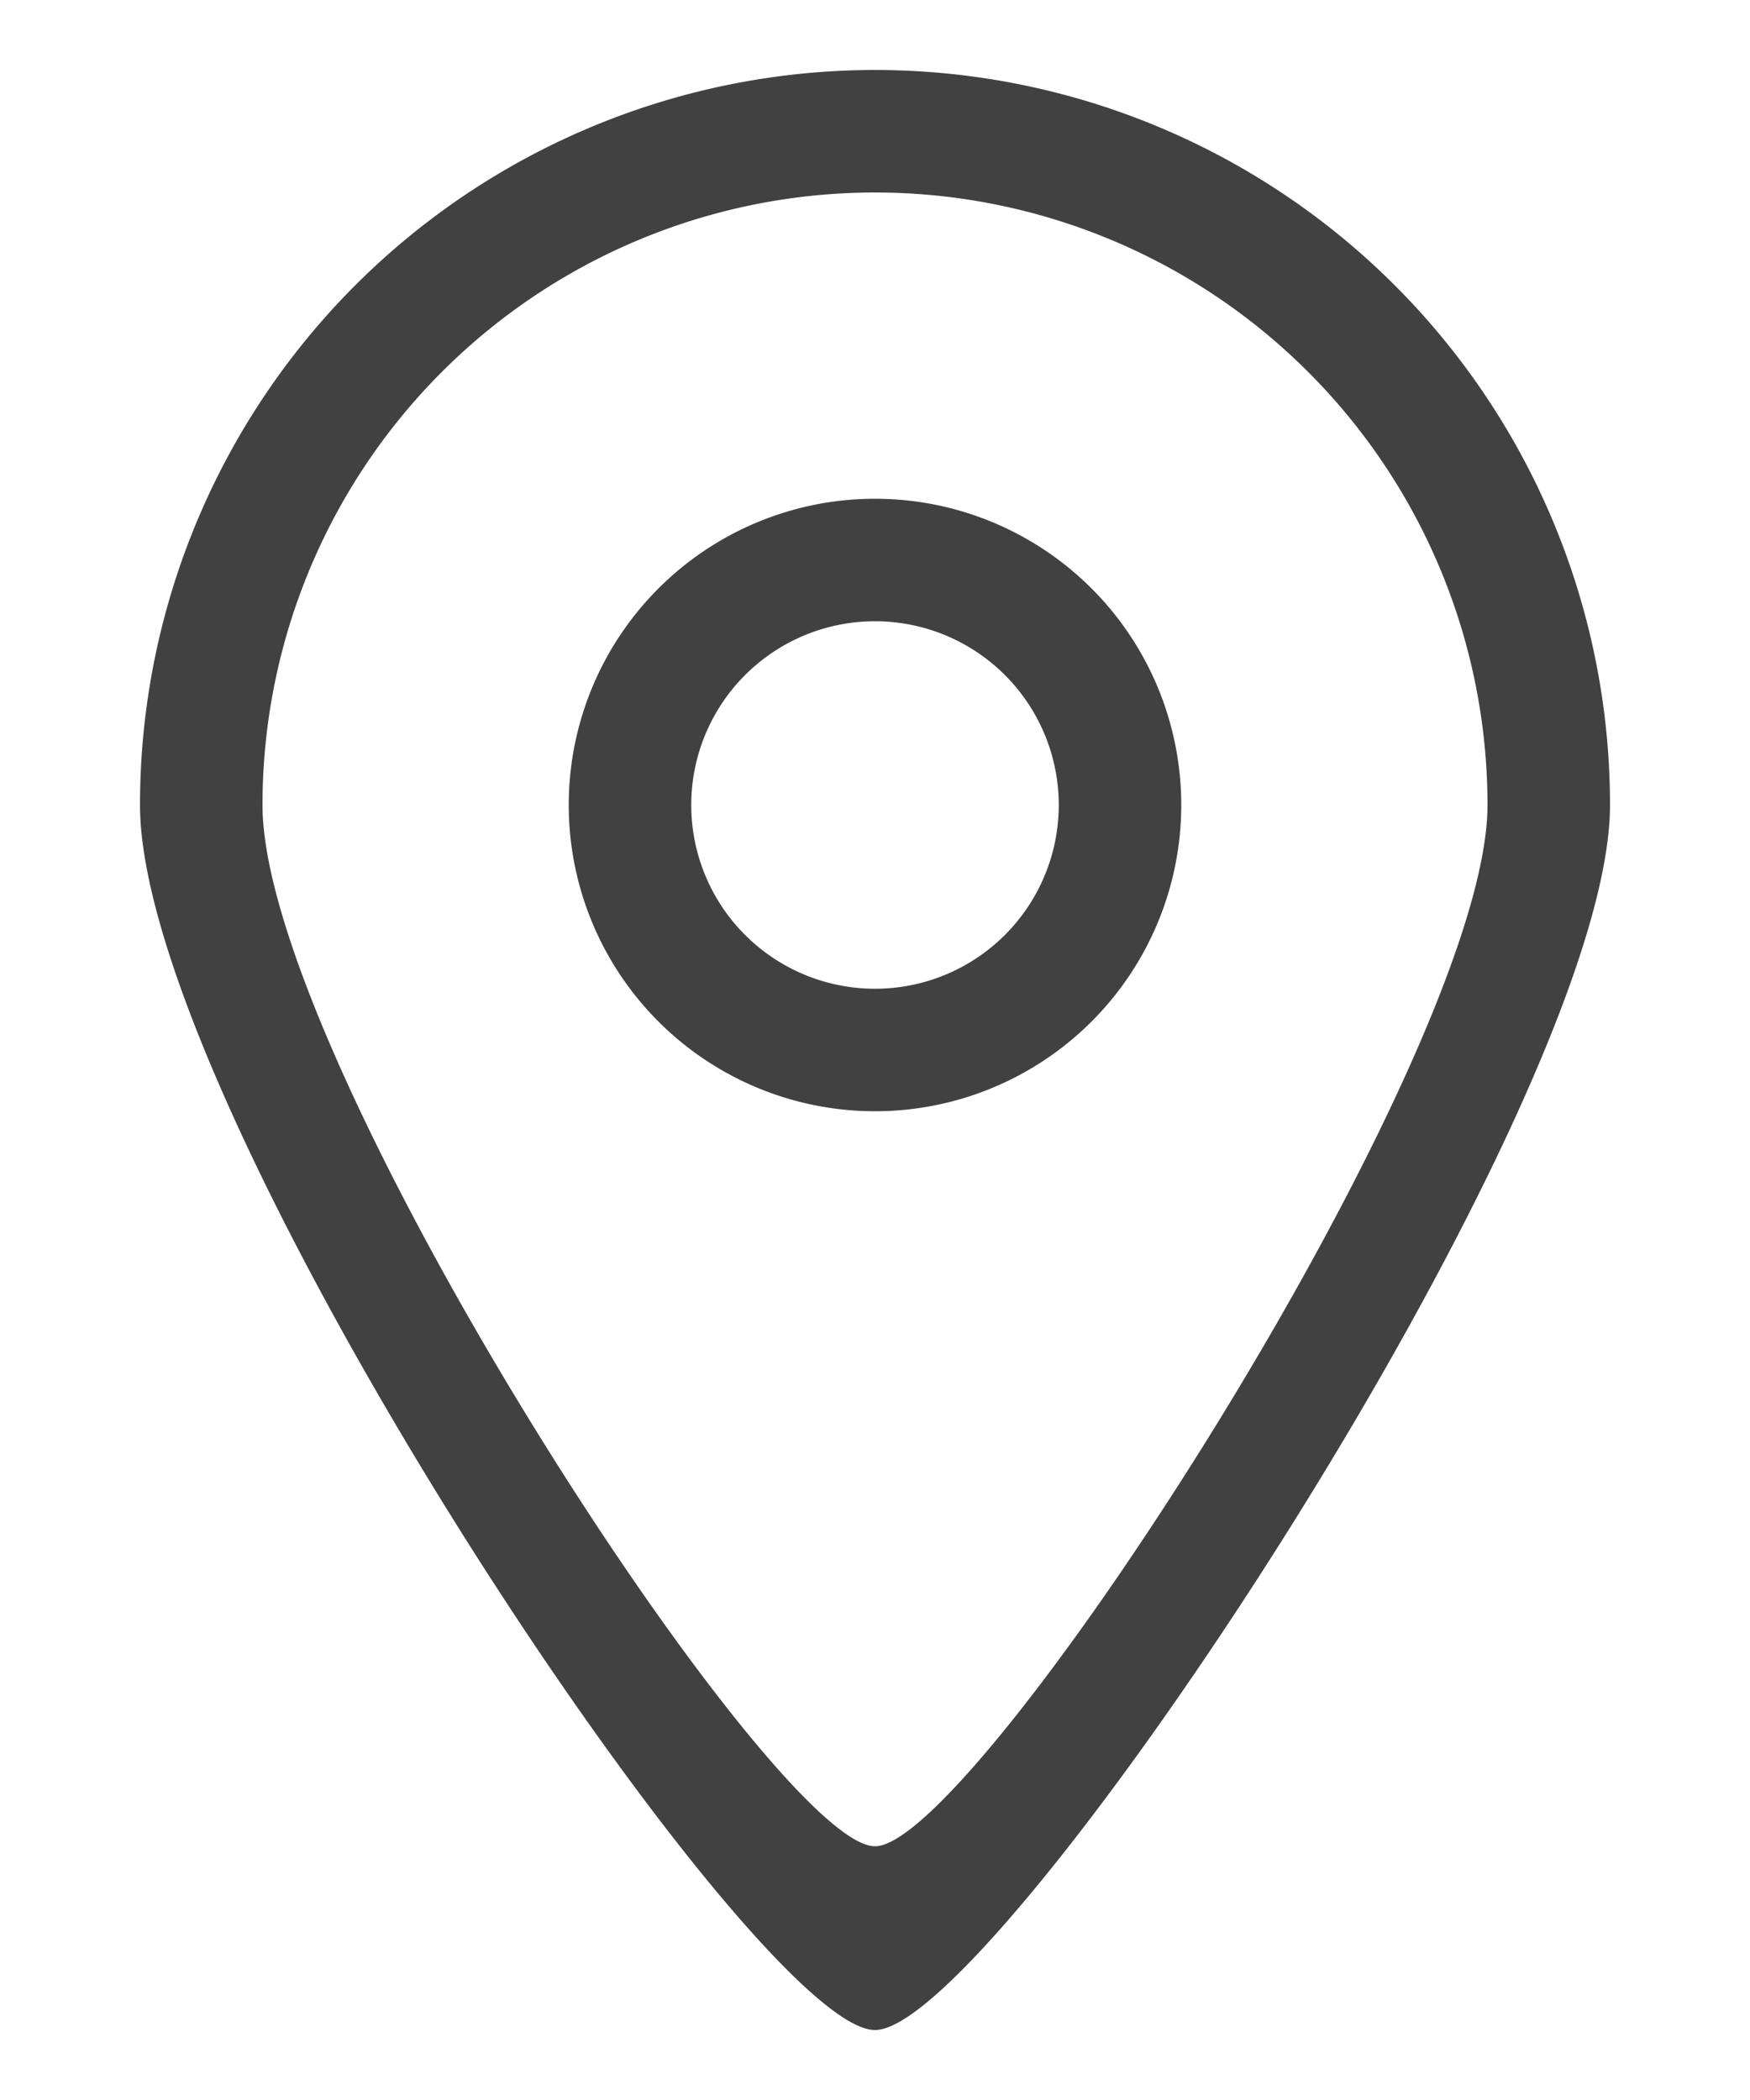<svg width="10" height="12" fill="none" xmlns="http://www.w3.org/2000/svg"><path fill-rule="evenodd" clip-rule="evenodd" d="M5 5.65a1.05 1.05 0 110-2.1 1.05 1.05 0 010 2.1zm0-2.8a1.75 1.75 0 100 3.5 1.75 1.75 0 000-3.5zm0 7.7c-.581.003-3.5-4.487-3.5-5.95a3.5 3.5 0 017 0c0 1.444-2.926 5.953-3.5 5.95zM5 .4A4.2 4.2 0 00.8 4.6c0 1.756 3.503 7.004 4.2 7 .688.004 4.2-5.268 4.2-7A4.2 4.2 0 005 .4z" fill="#414141"/></svg>